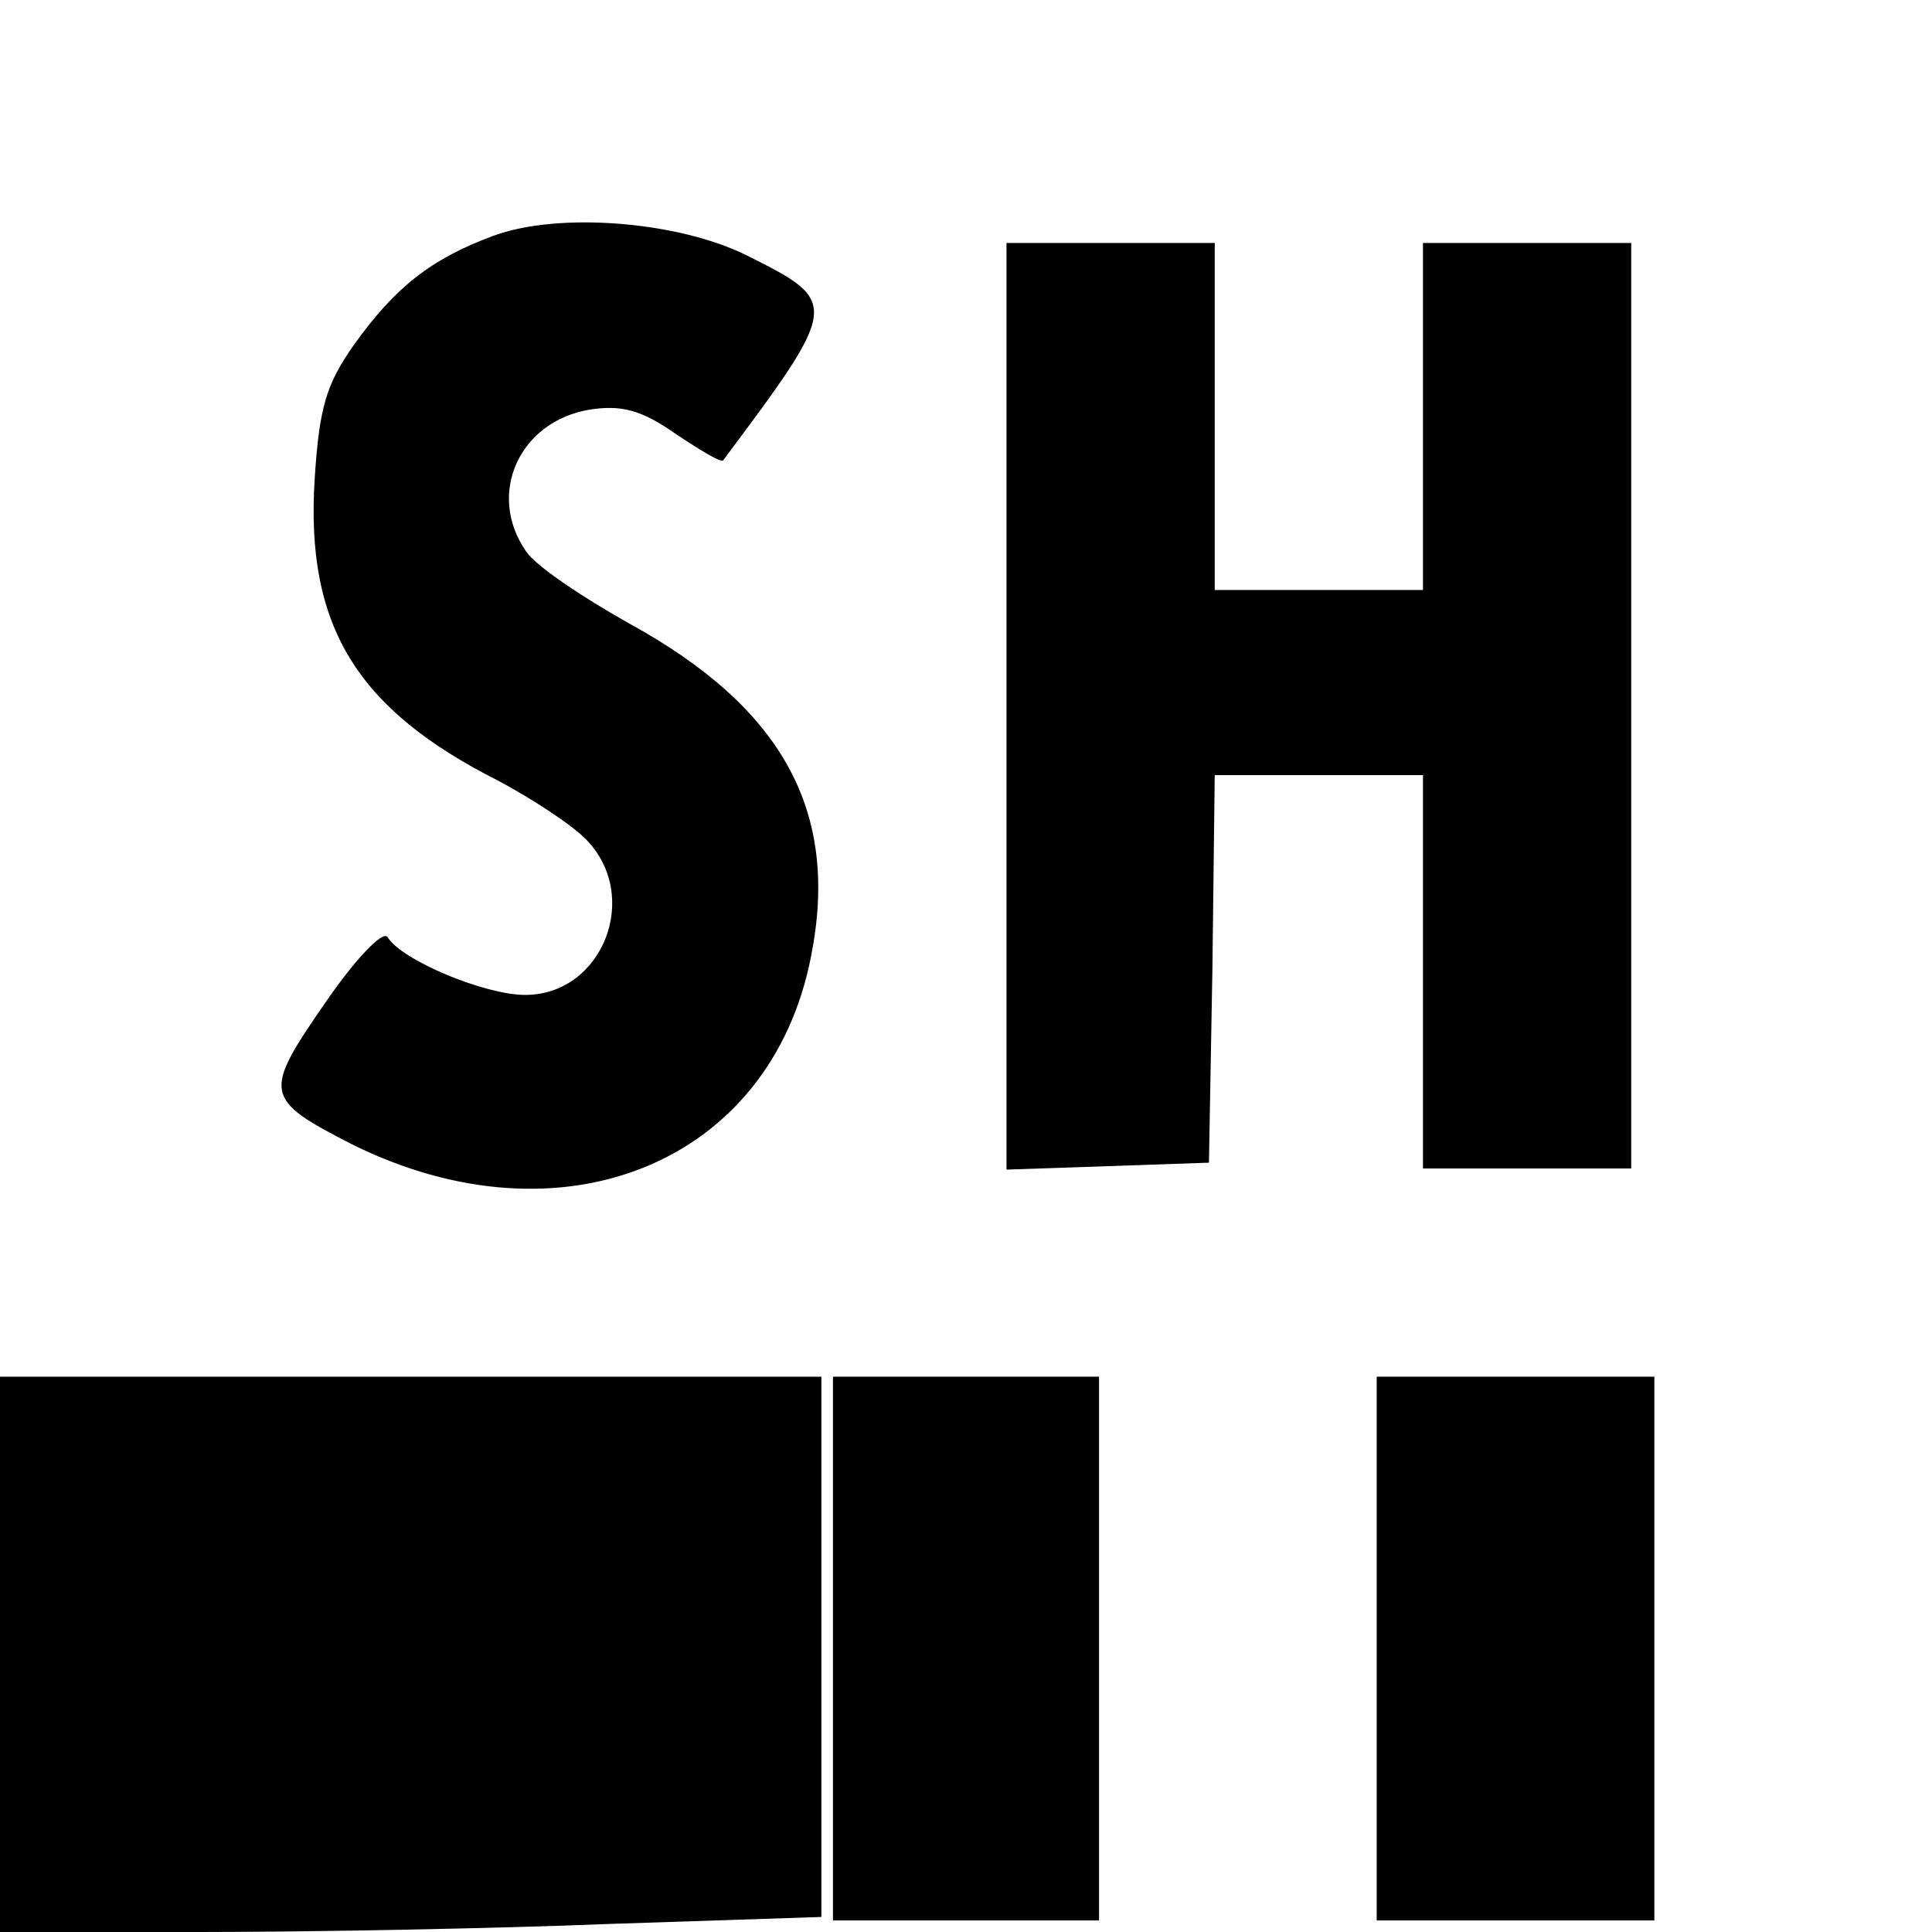 <?xml version="1.0" standalone="no"?>
<!DOCTYPE svg PUBLIC "-//W3C//DTD SVG 20010904//EN"
 "http://www.w3.org/TR/2001/REC-SVG-20010904/DTD/svg10.dtd">
<svg version="1.0" xmlns="http://www.w3.org/2000/svg"
 width="167pt" height="167pt" viewBox="0 0 167 167"
 preserveAspectRatio="xMidYMid meet">
<g transform="translate(0,167) scale(0.1,-0.1)"
fill="#000000" stroke="none">
<path d="M426 1466 c-54 -20 -85 -45 -120 -94 -24 -34 -30 -54 -34 -116 -8
-127 36 -199 159 -261 28 -15 62 -37 75 -50 49 -49 15 -135 -52 -135 -35 0
-107 30 -119 50 -4 6 -28 -19 -54 -57 -54 -78 -53 -83 23 -122 181 -90 362
-17 397 162 25 125 -24 215 -157 288 -41 23 -81 50 -89 62 -35 50 -6 113 55
123 27 4 44 0 74 -21 21 -14 39 -25 41 -23 101 135 101 137 21 177 -60 30
-164 38 -220 17z"/>
<path d="M870 1060 l0 -401 88 3 87 3 3 168 2 167 90 0 90 0 0 -170 0 -170 90
0 90 0 0 400 0 400 -90 0 -90 0 0 -150 0 -150 -90 0 -90 0 0 150 0 150 -90 0
-90 0 0 -400z"/>
<path d="M0 240 l0 -240 173 0 c96 0 256 3 355 7 l182 6 0 234 0 233 -355 0
-355 0 0 -240z"/>
<path d="M720 245 l0 -235 115 0 115 0 0 235 0 235 -115 0 -115 0 0 -235z"/>
<path d="M1190 245 l0 -235 120 0 120 0 0 235 0 235 -120 0 -120 0 0 -235z"/>
</g>
</svg>
